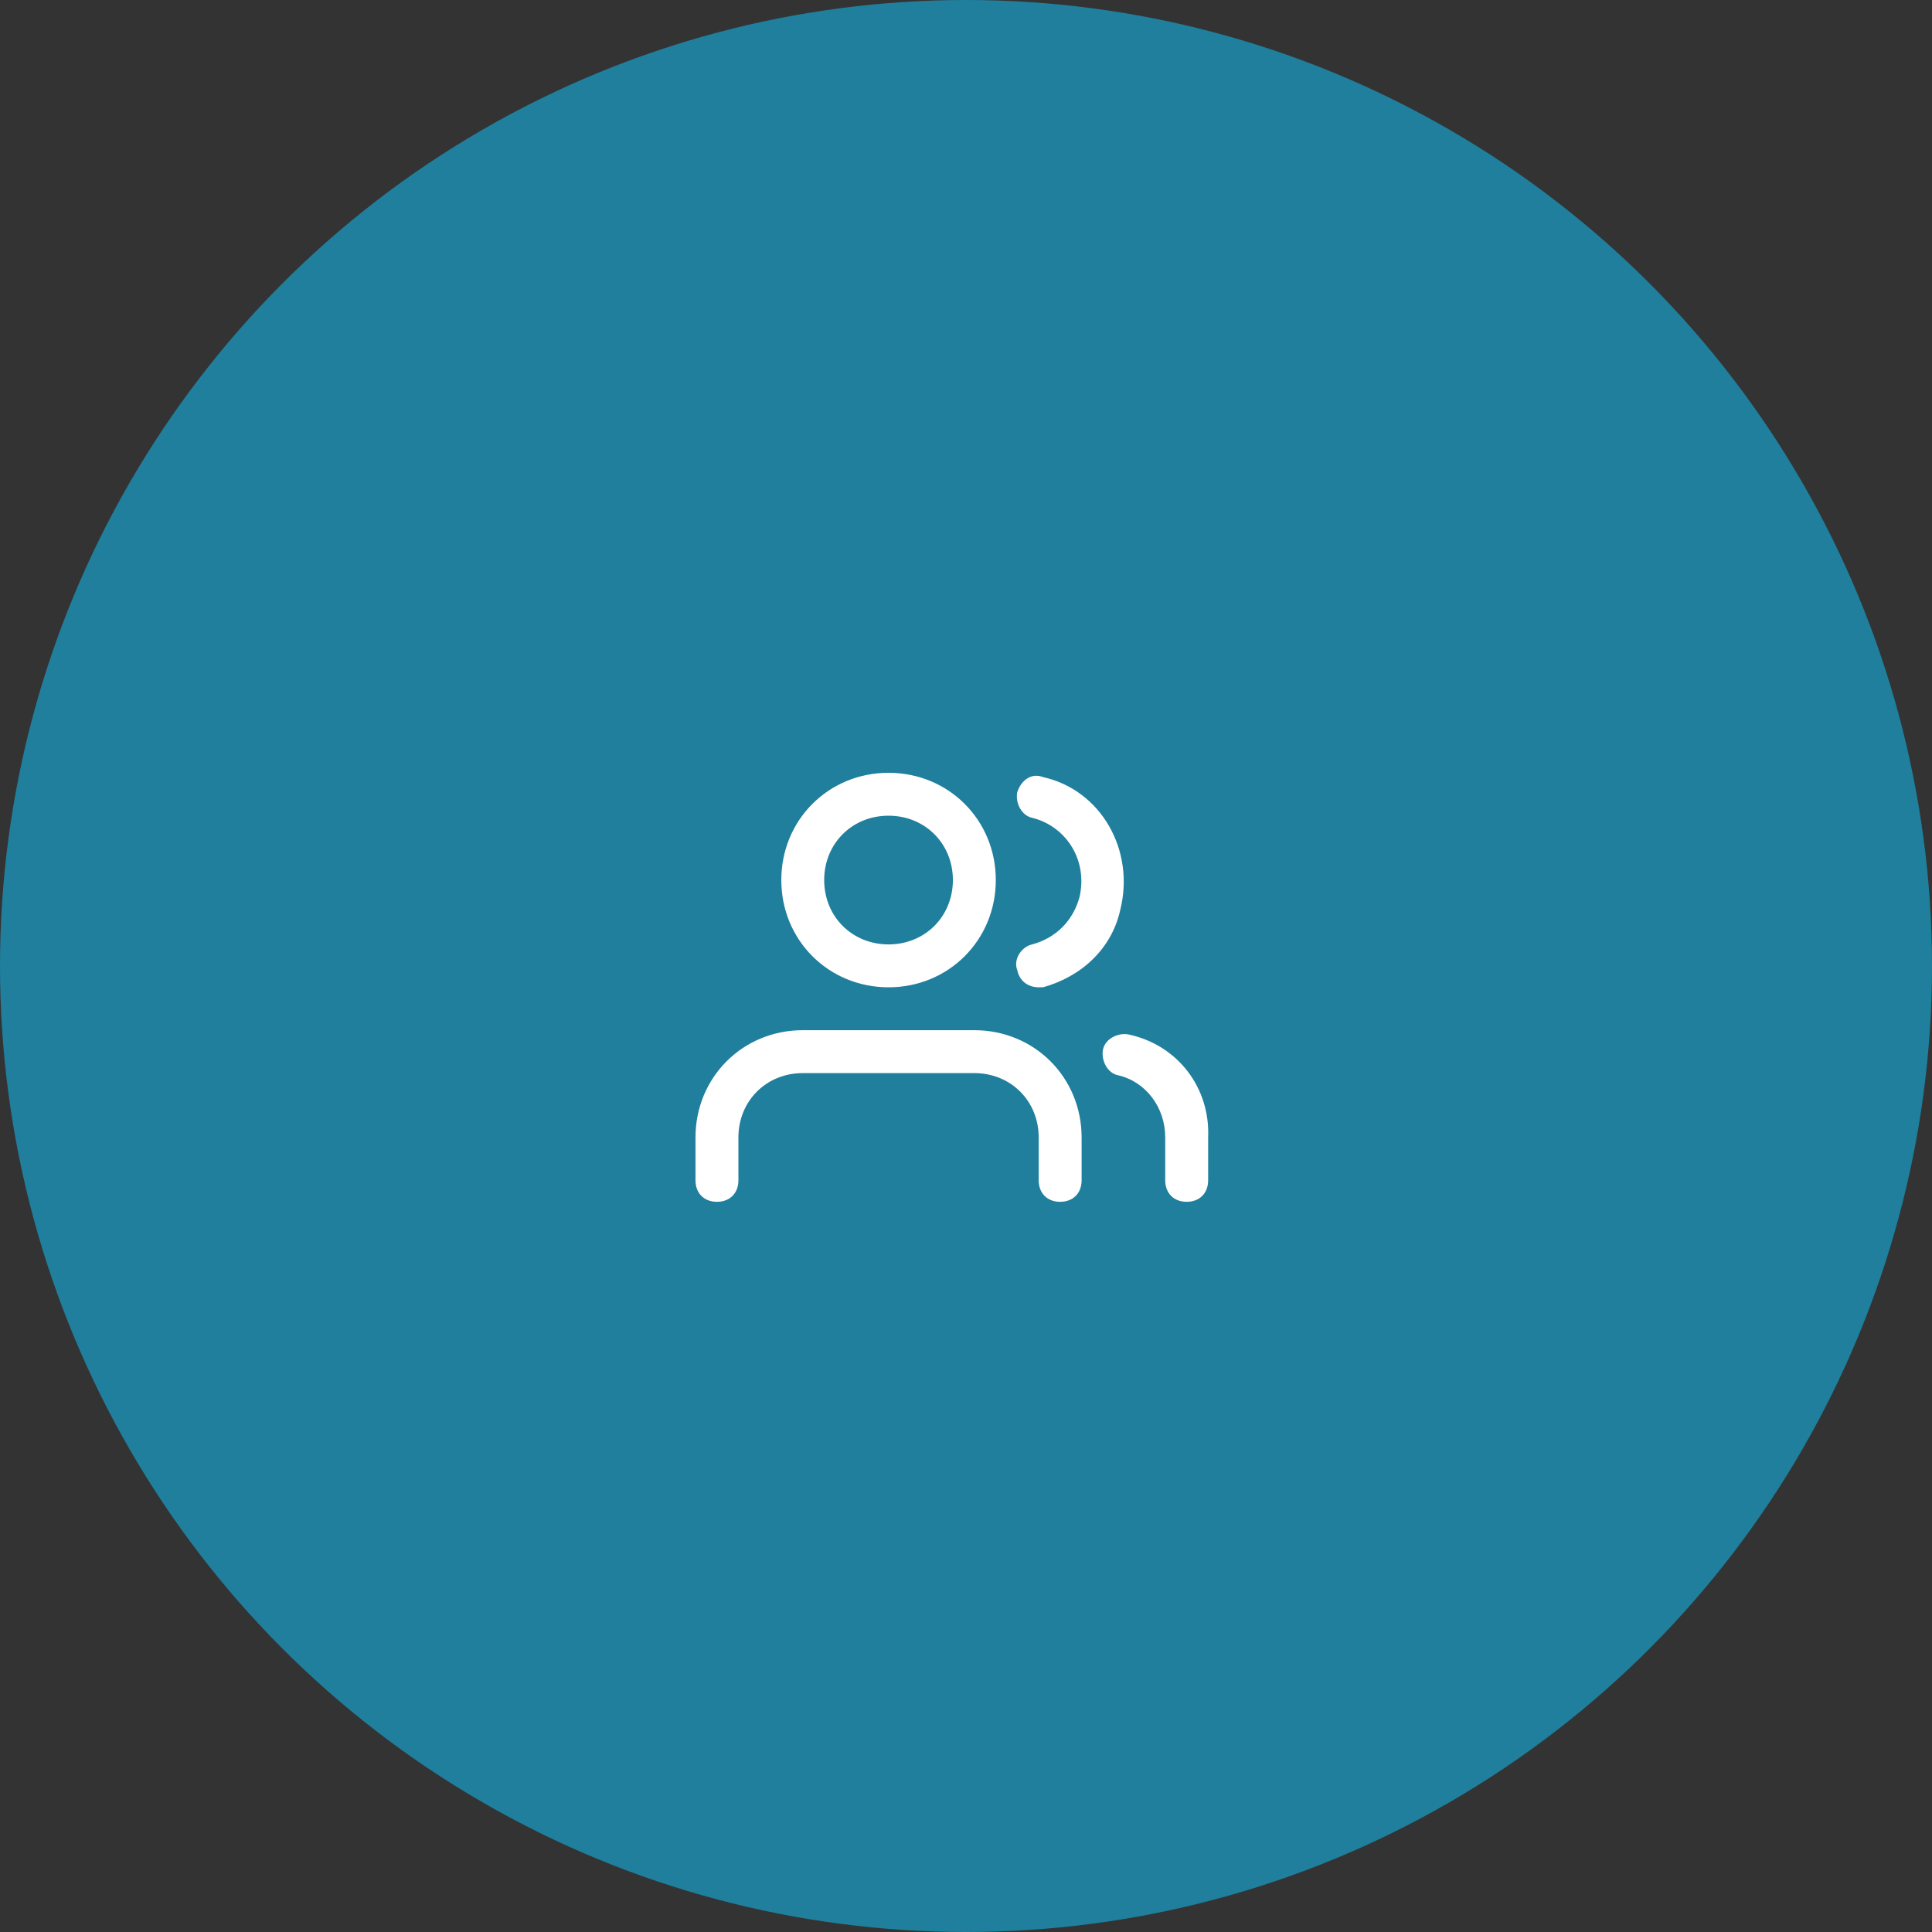 <svg width="75" height="75" viewBox="0 0 75 75" fill="none" xmlns="http://www.w3.org/2000/svg">
<rect x="0" y="0" width="75" height="75" fill="#333333" stroke="none"/>
<circle cx="37.5" cy="37.5" r="37.5" fill="#1F7F9D"/>
<path fill-rule="evenodd" clip-rule="evenodd" d="M30.33 34.163C30.33 31.832 32.162 30 34.494 30C36.825 30 38.657 31.832 38.657 34.163C38.657 36.495 36.825 38.327 34.494 38.327C32.162 38.327 30.33 36.495 30.33 34.163ZM41.988 44.156V45.821C41.988 46.321 41.655 46.654 41.155 46.654C40.656 46.654 40.322 46.321 40.322 45.821V44.156C40.322 42.74 39.24 41.658 37.824 41.658H31.163C29.747 41.658 28.665 42.74 28.665 44.156V45.821C28.665 46.321 28.332 46.654 27.832 46.654C27.332 46.654 26.999 46.321 26.999 45.821V44.156C26.999 41.824 28.831 39.992 31.163 39.992H37.824C40.156 39.992 41.988 41.824 41.988 44.156ZM34.493 36.662C33.077 36.662 31.995 35.579 31.995 34.163C31.995 32.748 33.077 31.665 34.493 31.665C35.908 31.665 36.991 32.748 36.991 34.163C36.991 35.579 35.908 36.662 34.493 36.662ZM43.819 40.159C43.402 40.076 42.903 40.325 42.819 40.742C42.736 41.158 42.986 41.658 43.402 41.741C44.485 41.991 45.234 42.99 45.234 44.156V45.821C45.234 46.321 45.567 46.654 46.067 46.654C46.567 46.654 46.9 46.321 46.9 45.821V44.156C46.983 42.241 45.734 40.575 43.819 40.159ZM39.49 30.749C39.657 30.25 40.073 30 40.489 30.166C42.738 30.666 44.07 32.998 43.487 35.329C43.154 36.828 41.988 37.91 40.489 38.327H40.323C39.906 38.327 39.573 38.077 39.49 37.661C39.324 37.244 39.657 36.745 40.073 36.661C40.989 36.412 41.655 35.745 41.905 34.83C42.238 33.414 41.405 32.082 40.073 31.748C39.657 31.665 39.407 31.166 39.49 30.749Z" fill="white"/>
</svg>
